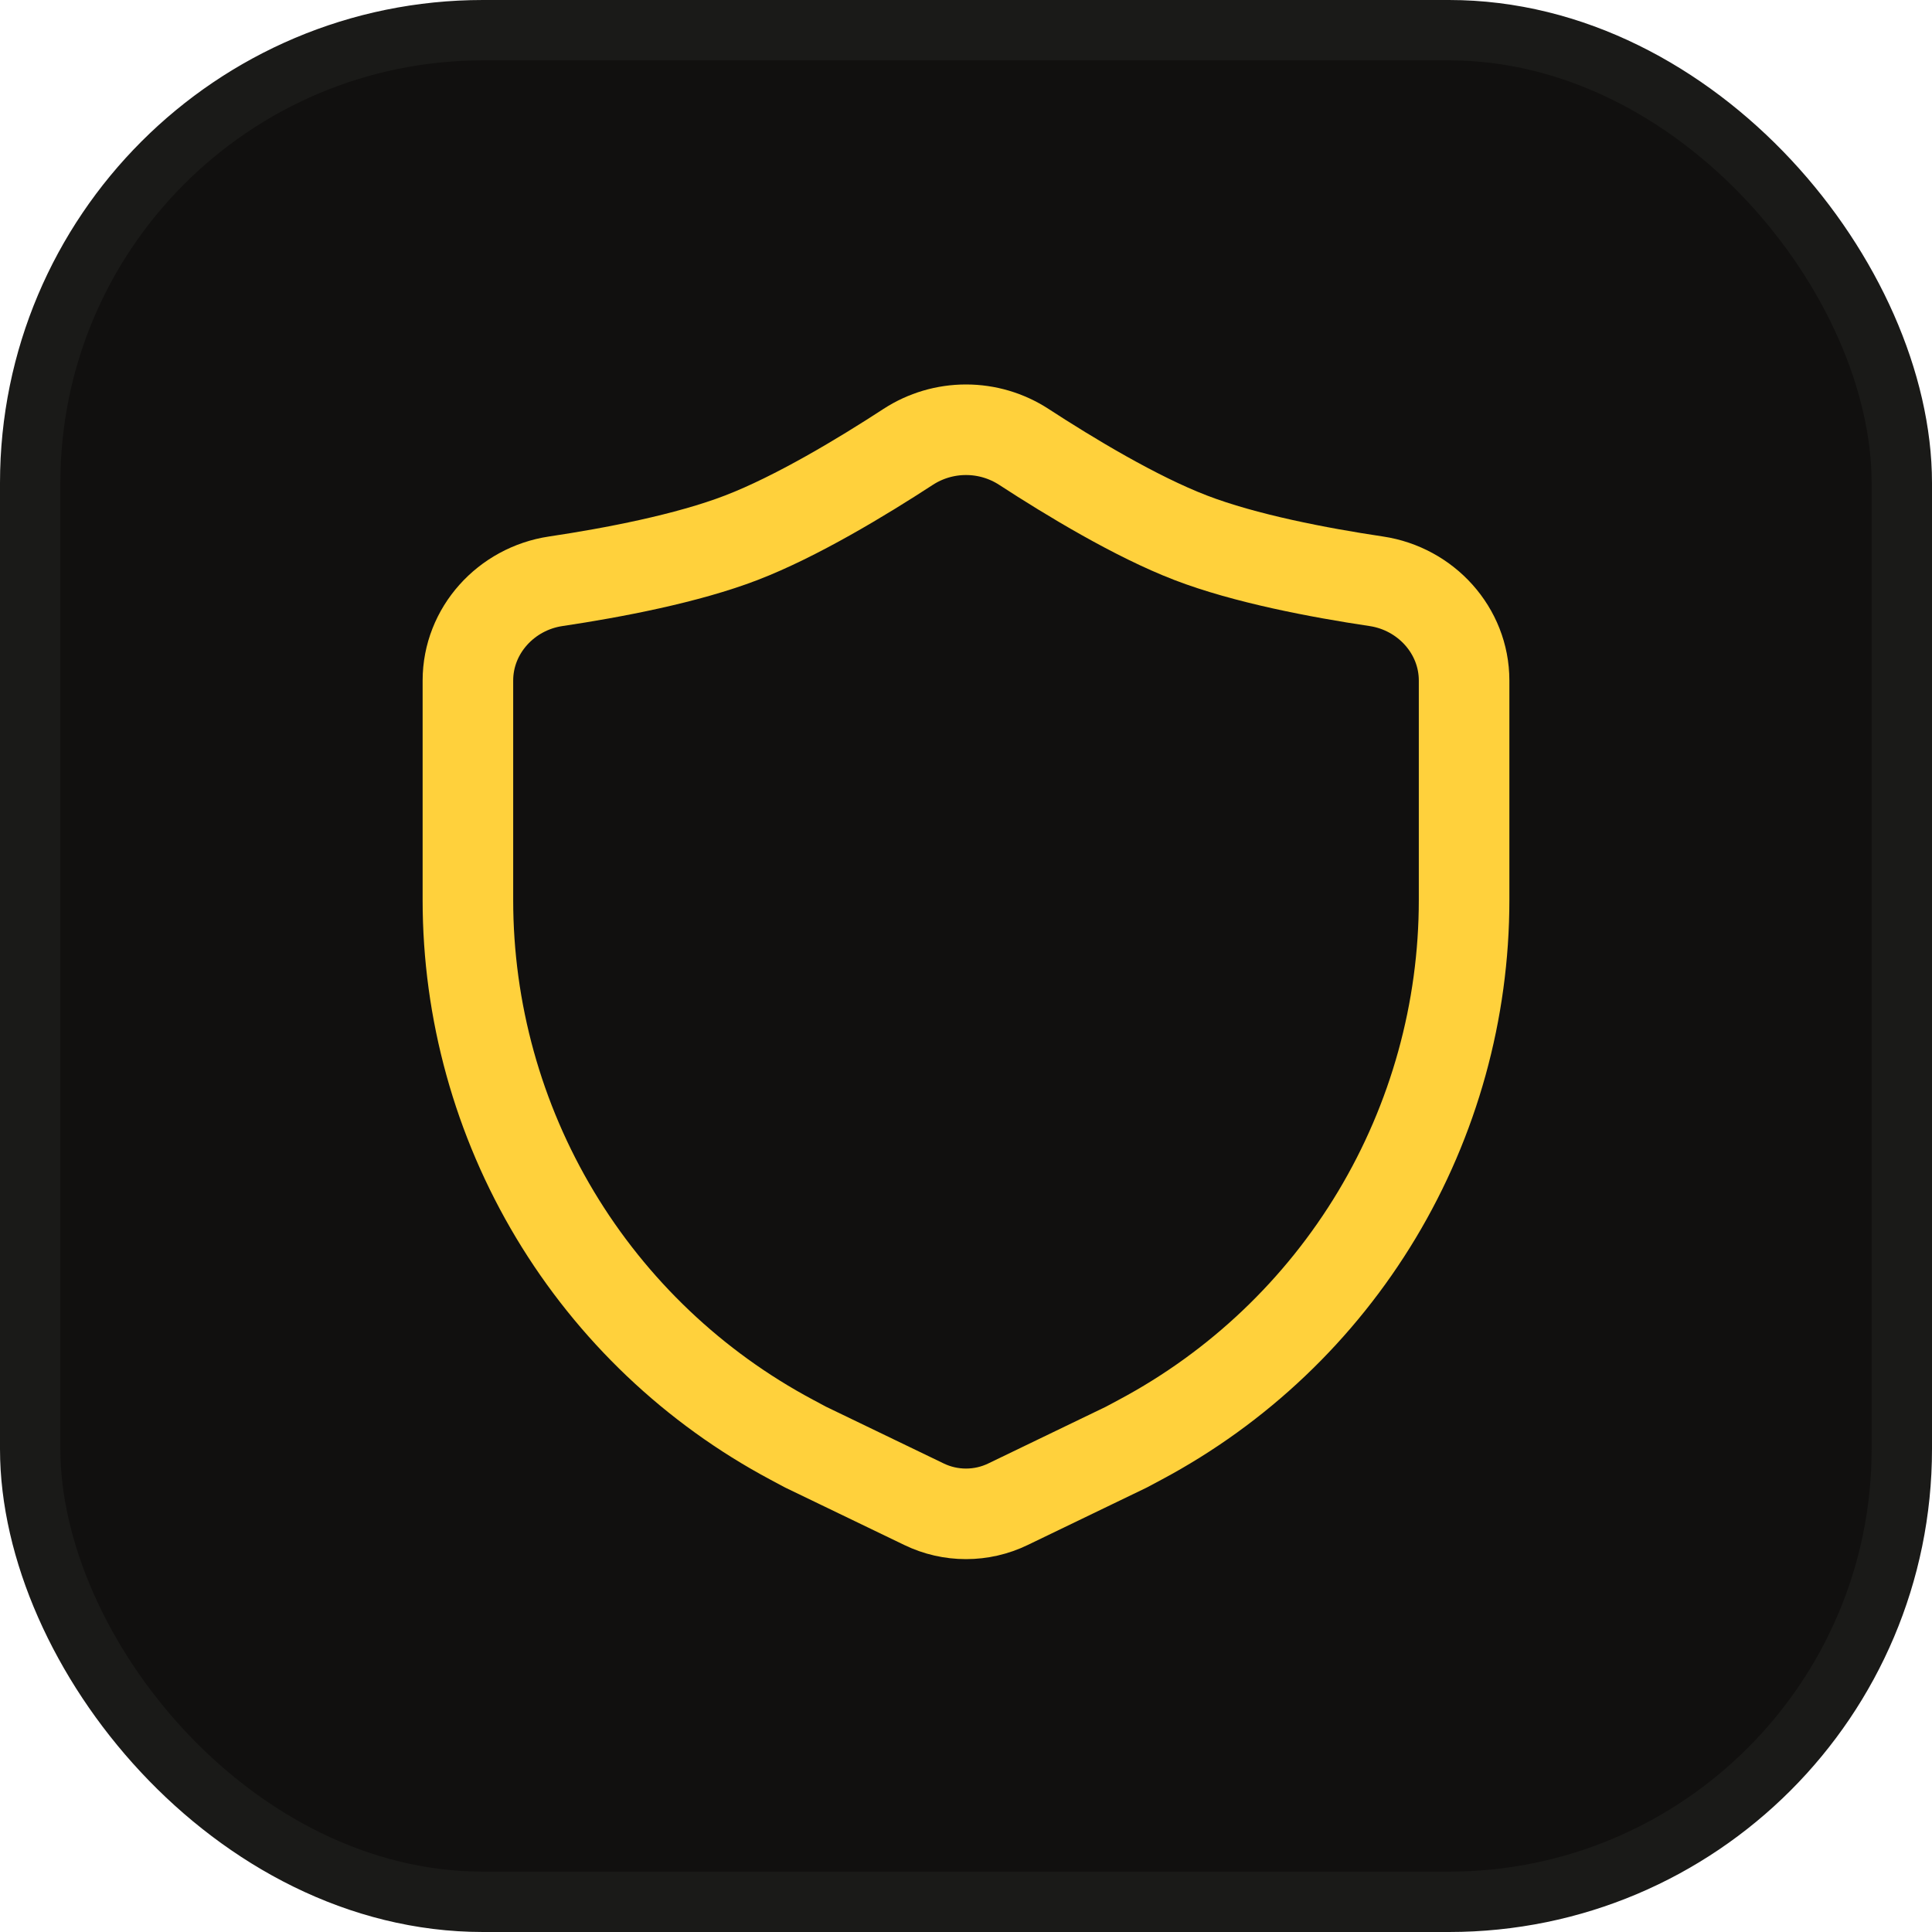<svg width="32" height="32" viewBox="0 0 32 32" fill="none" xmlns="http://www.w3.org/2000/svg">
<rect x="0.5" y="0.5" width="31" height="31" rx="7.5" fill="#11100F"/>
<rect x="0.5" y="0.5" width="31" height="31" rx="7.5" stroke="#1A1A18"/>
<path d="M24.25 14.907V11.272C24.25 10.443 23.617 9.751 22.797 9.628C21.846 9.486 20.617 9.252 19.719 8.906C18.812 8.557 17.722 7.899 16.957 7.401C16.672 7.216 16.34 7.118 16 7.118C15.66 7.118 15.328 7.216 15.043 7.401C14.279 7.899 13.188 8.557 12.281 8.906C11.382 9.252 10.154 9.486 9.203 9.628C8.383 9.751 7.75 10.443 7.75 11.272V14.907C7.75 16.743 8.249 18.545 9.193 20.119C10.138 21.694 11.493 22.982 13.113 23.846L13.343 23.969L15.305 24.915C15.522 25.02 15.759 25.074 16 25.074C16.241 25.074 16.478 25.02 16.695 24.915L18.656 23.969L18.886 23.846C20.506 22.982 21.861 21.694 22.806 20.12C23.751 18.545 24.25 16.743 24.25 14.907Z" stroke="#FFD13C" stroke-width="1.5" stroke-linecap="round" stroke-linejoin="round"/>
</svg>
